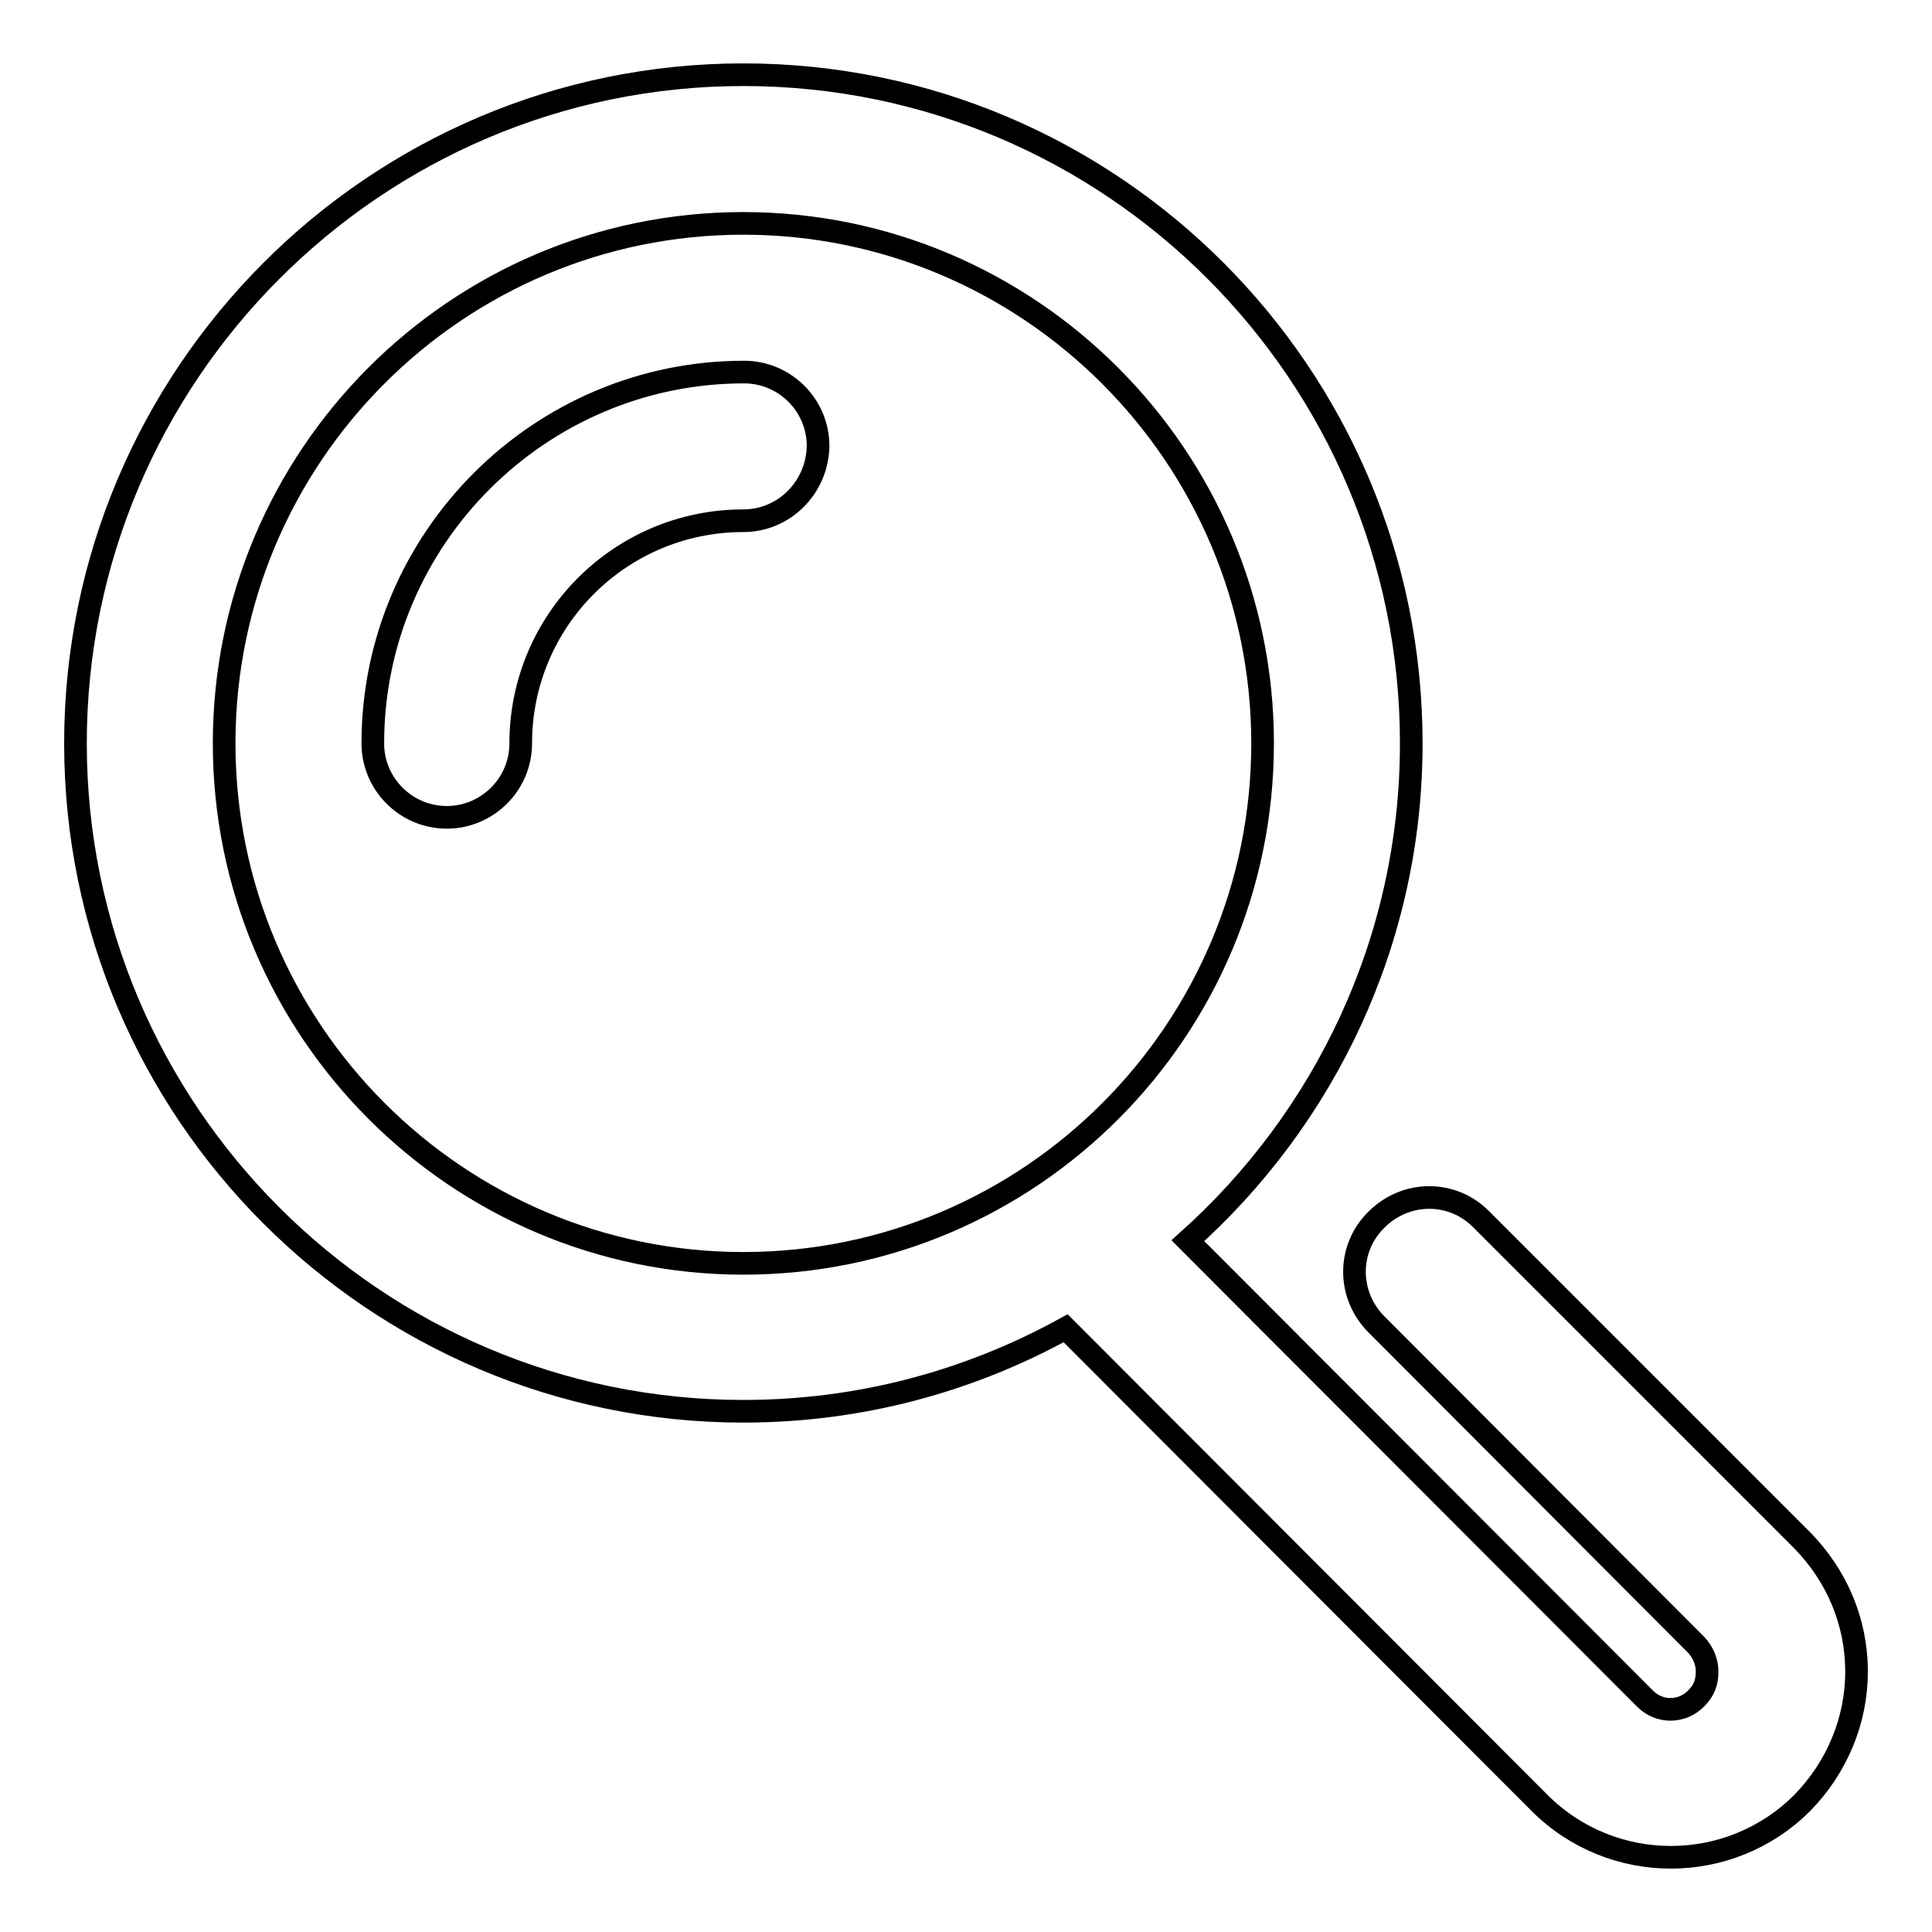 <?xml version="1.0" encoding="utf-8"?>
<!-- Svg Vector Icons : http://www.onlinewebfonts.com/icon -->
<!DOCTYPE svg PUBLIC "-//W3C//DTD SVG 1.1//EN" "http://www.w3.org/Graphics/SVG/1.1/DTD/svg11.dtd">
<svg version="1.1" xmlns="http://www.w3.org/2000/svg" xmlns:xlink="http://www.w3.org/1999/xlink" x="0px" y="0px" viewBox="0 0 256 256" enable-background="new 0 0 256 256" xml:space="preserve">
<g><g><path stroke-width="3" fill-opacity="0" stroke="#000000"  d="M238.8,238.9c-4.8,4.8-11.1,7.2-17.4,7.2c-6.3,0-12.6-2.4-17.4-7.2L141.2,176C128.5,183,114,187,98.5,187C49.7,187,10,147.3,10,98.5C10,49.7,49.7,9.9,98.5,9.9c48.8,0,88.5,39.7,88.5,88.6c0,26.2-11.5,49.7-29.6,65.9l60.5,60.6c1.9,2,5,2,6.9,0c1-1,1.4-2.1,1.4-3.5c0-1.3-0.5-2.5-1.4-3.5l-42.4-42.5c-3.9-3.9-3.9-10.1,0-13.9c3.9-3.9,10.1-3.9,13.9,0l42.5,42.5c4.6,4.7,7.2,10.8,7.2,17.4C246,228,243.4,234.2,238.8,238.9z M167.3,98.5c0-38-30.9-68.9-68.8-68.9c-38,0-68.8,30.9-68.8,68.9c0,38,30.9,68.9,68.8,68.9C136.5,167.4,167.3,136.5,167.3,98.5z M98.5,69C82.2,69,69,82.2,69,98.5c0,5.4-4.4,9.8-9.8,9.8c-5.4,0-9.8-4.4-9.8-9.8c0-27.1,22.1-49.2,49.2-49.2c5.4,0,9.8,4.4,9.8,9.8C108.3,64.6,103.9,69,98.5,69z"/></g></g>
</svg>